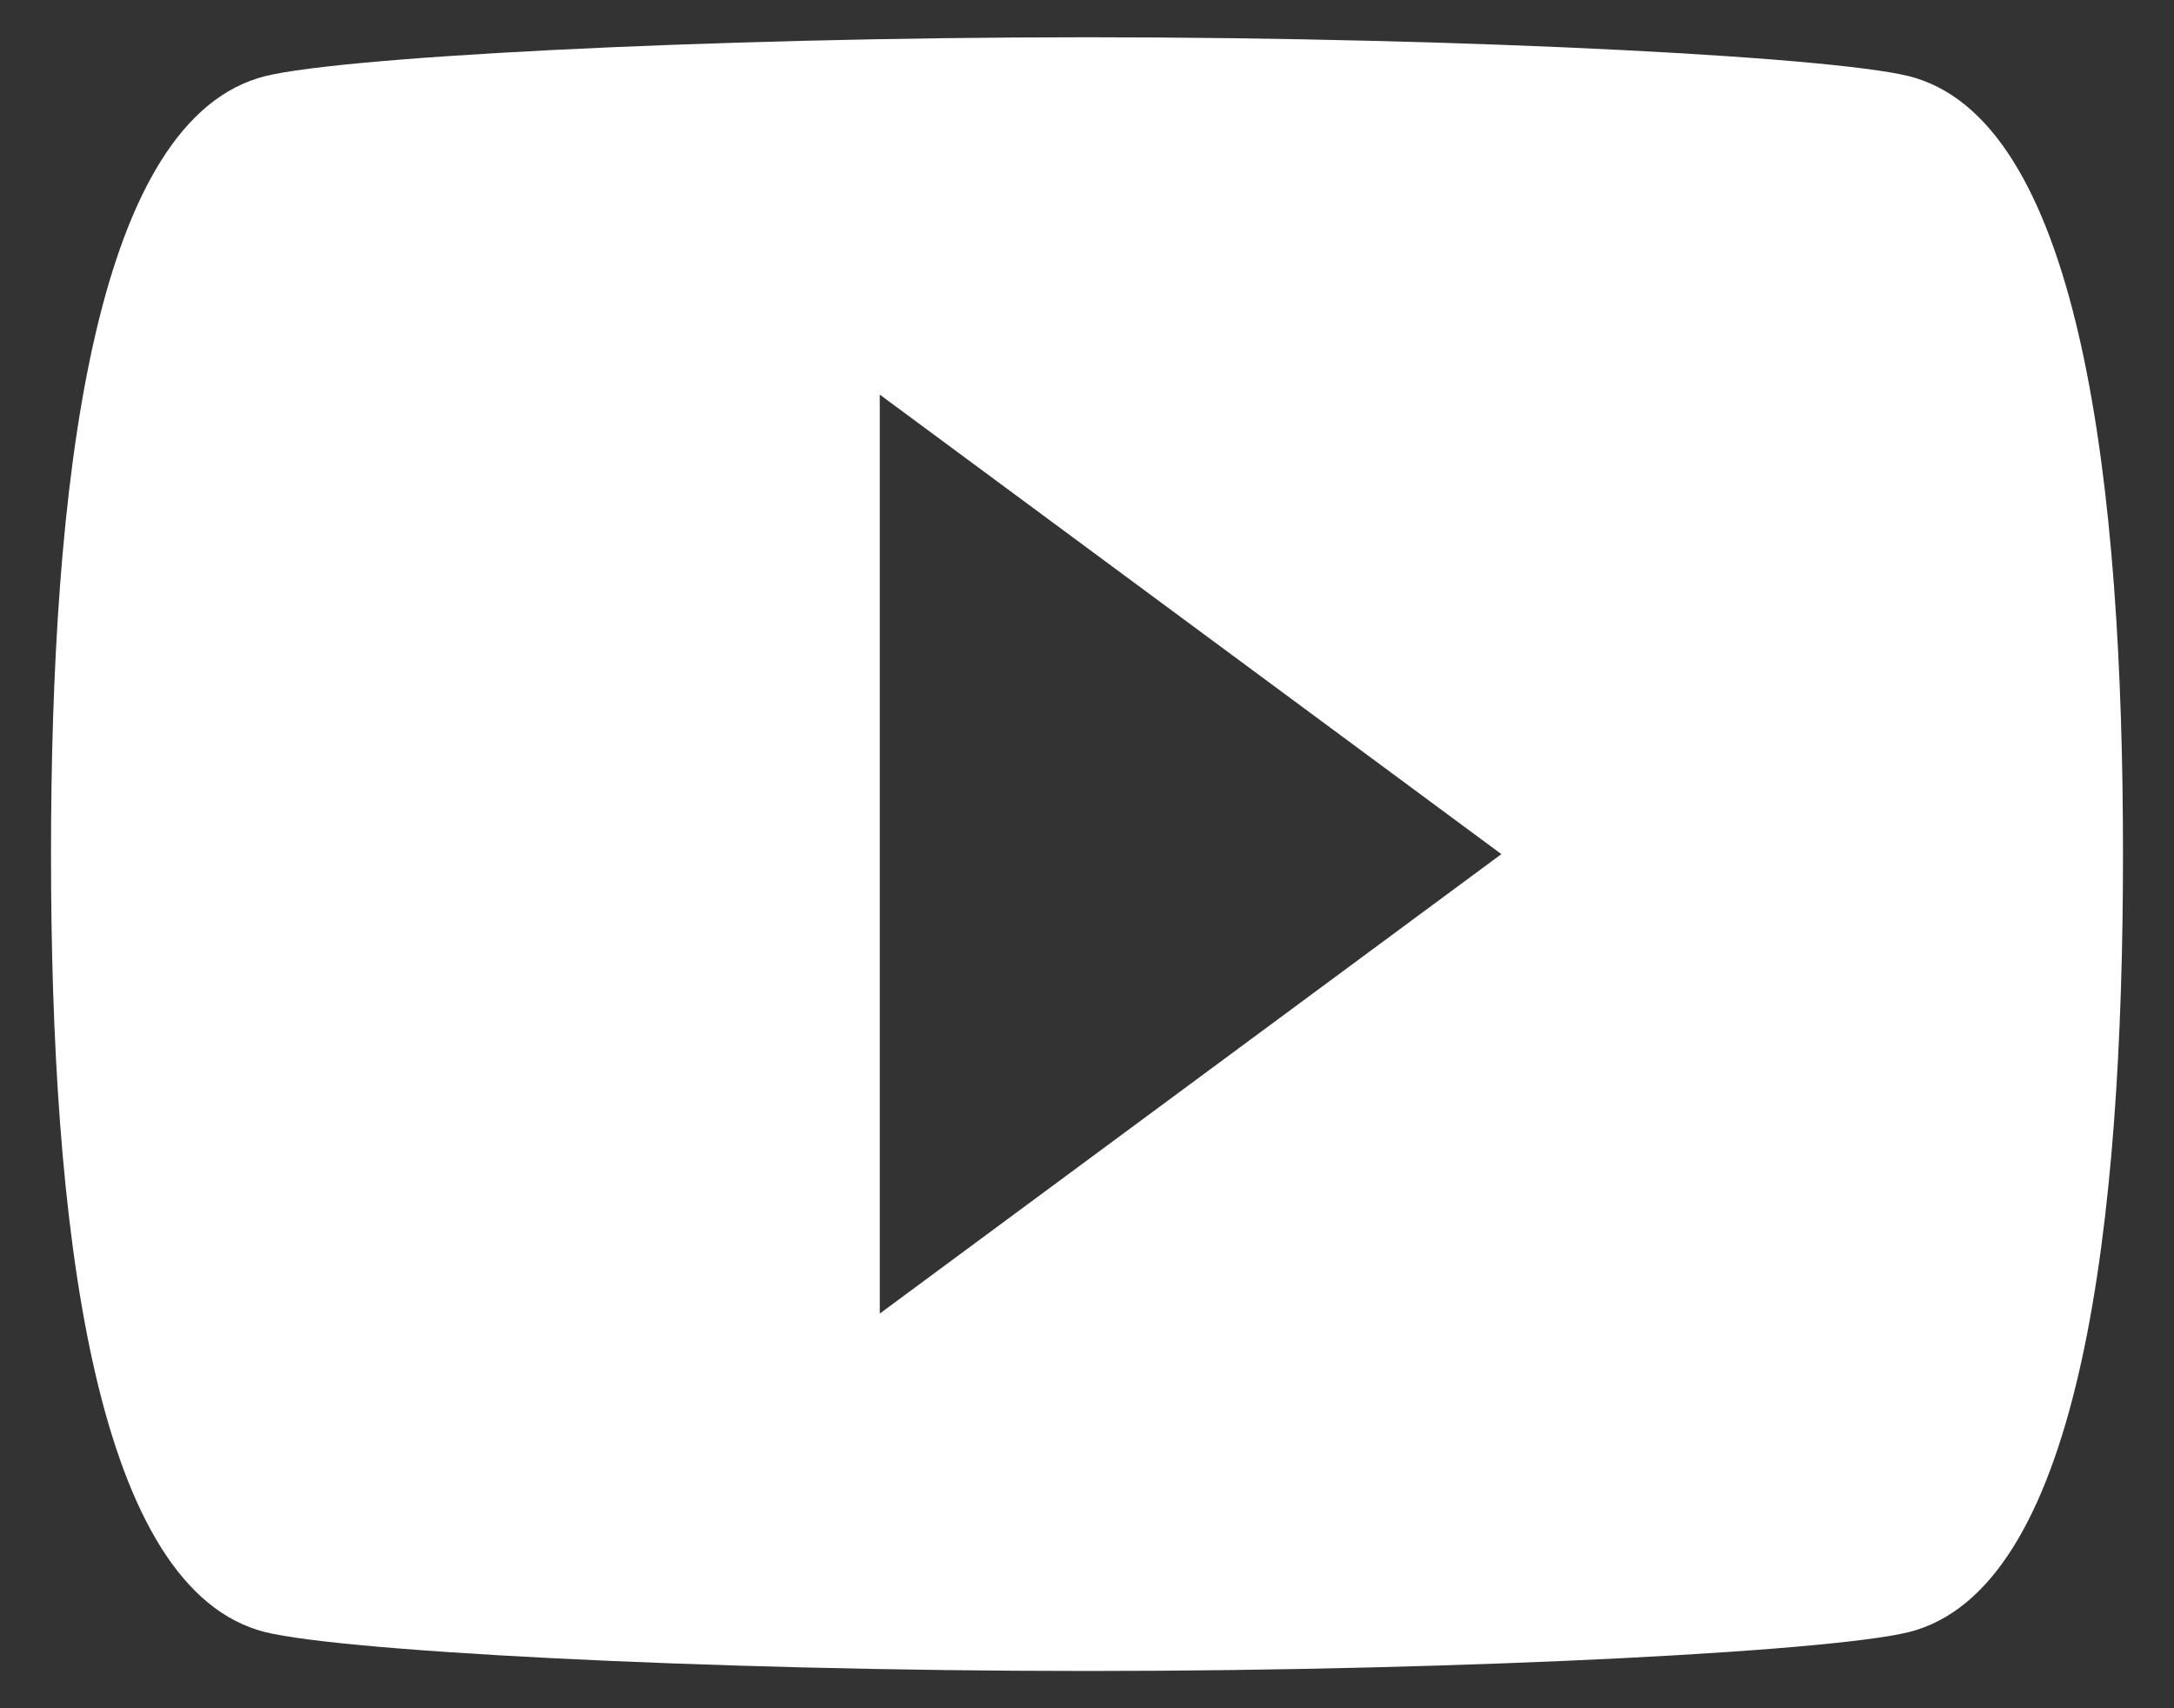 <svg xmlns="http://www.w3.org/2000/svg" width="28" height="22"><rect width="100%" height="100%" fill="#333333" stroke="none"/><path fill-rule="evenodd" fill="#FFF" d="M24.675 1.006C23.874.743 18.937.48 14 .48s-9.874.263-10.675.526C1.191 1.664.657 6.266.657 11s.534 9.336 2.668 9.994c.801.262 5.738.526 10.675.526s9.874-.264 10.675-.526c2.134-.658 2.668-5.26 2.668-9.994s-.534-9.336-2.668-9.994zM11.331 16.917V5.082L19.337 11l-8.006 5.917z"/></svg>